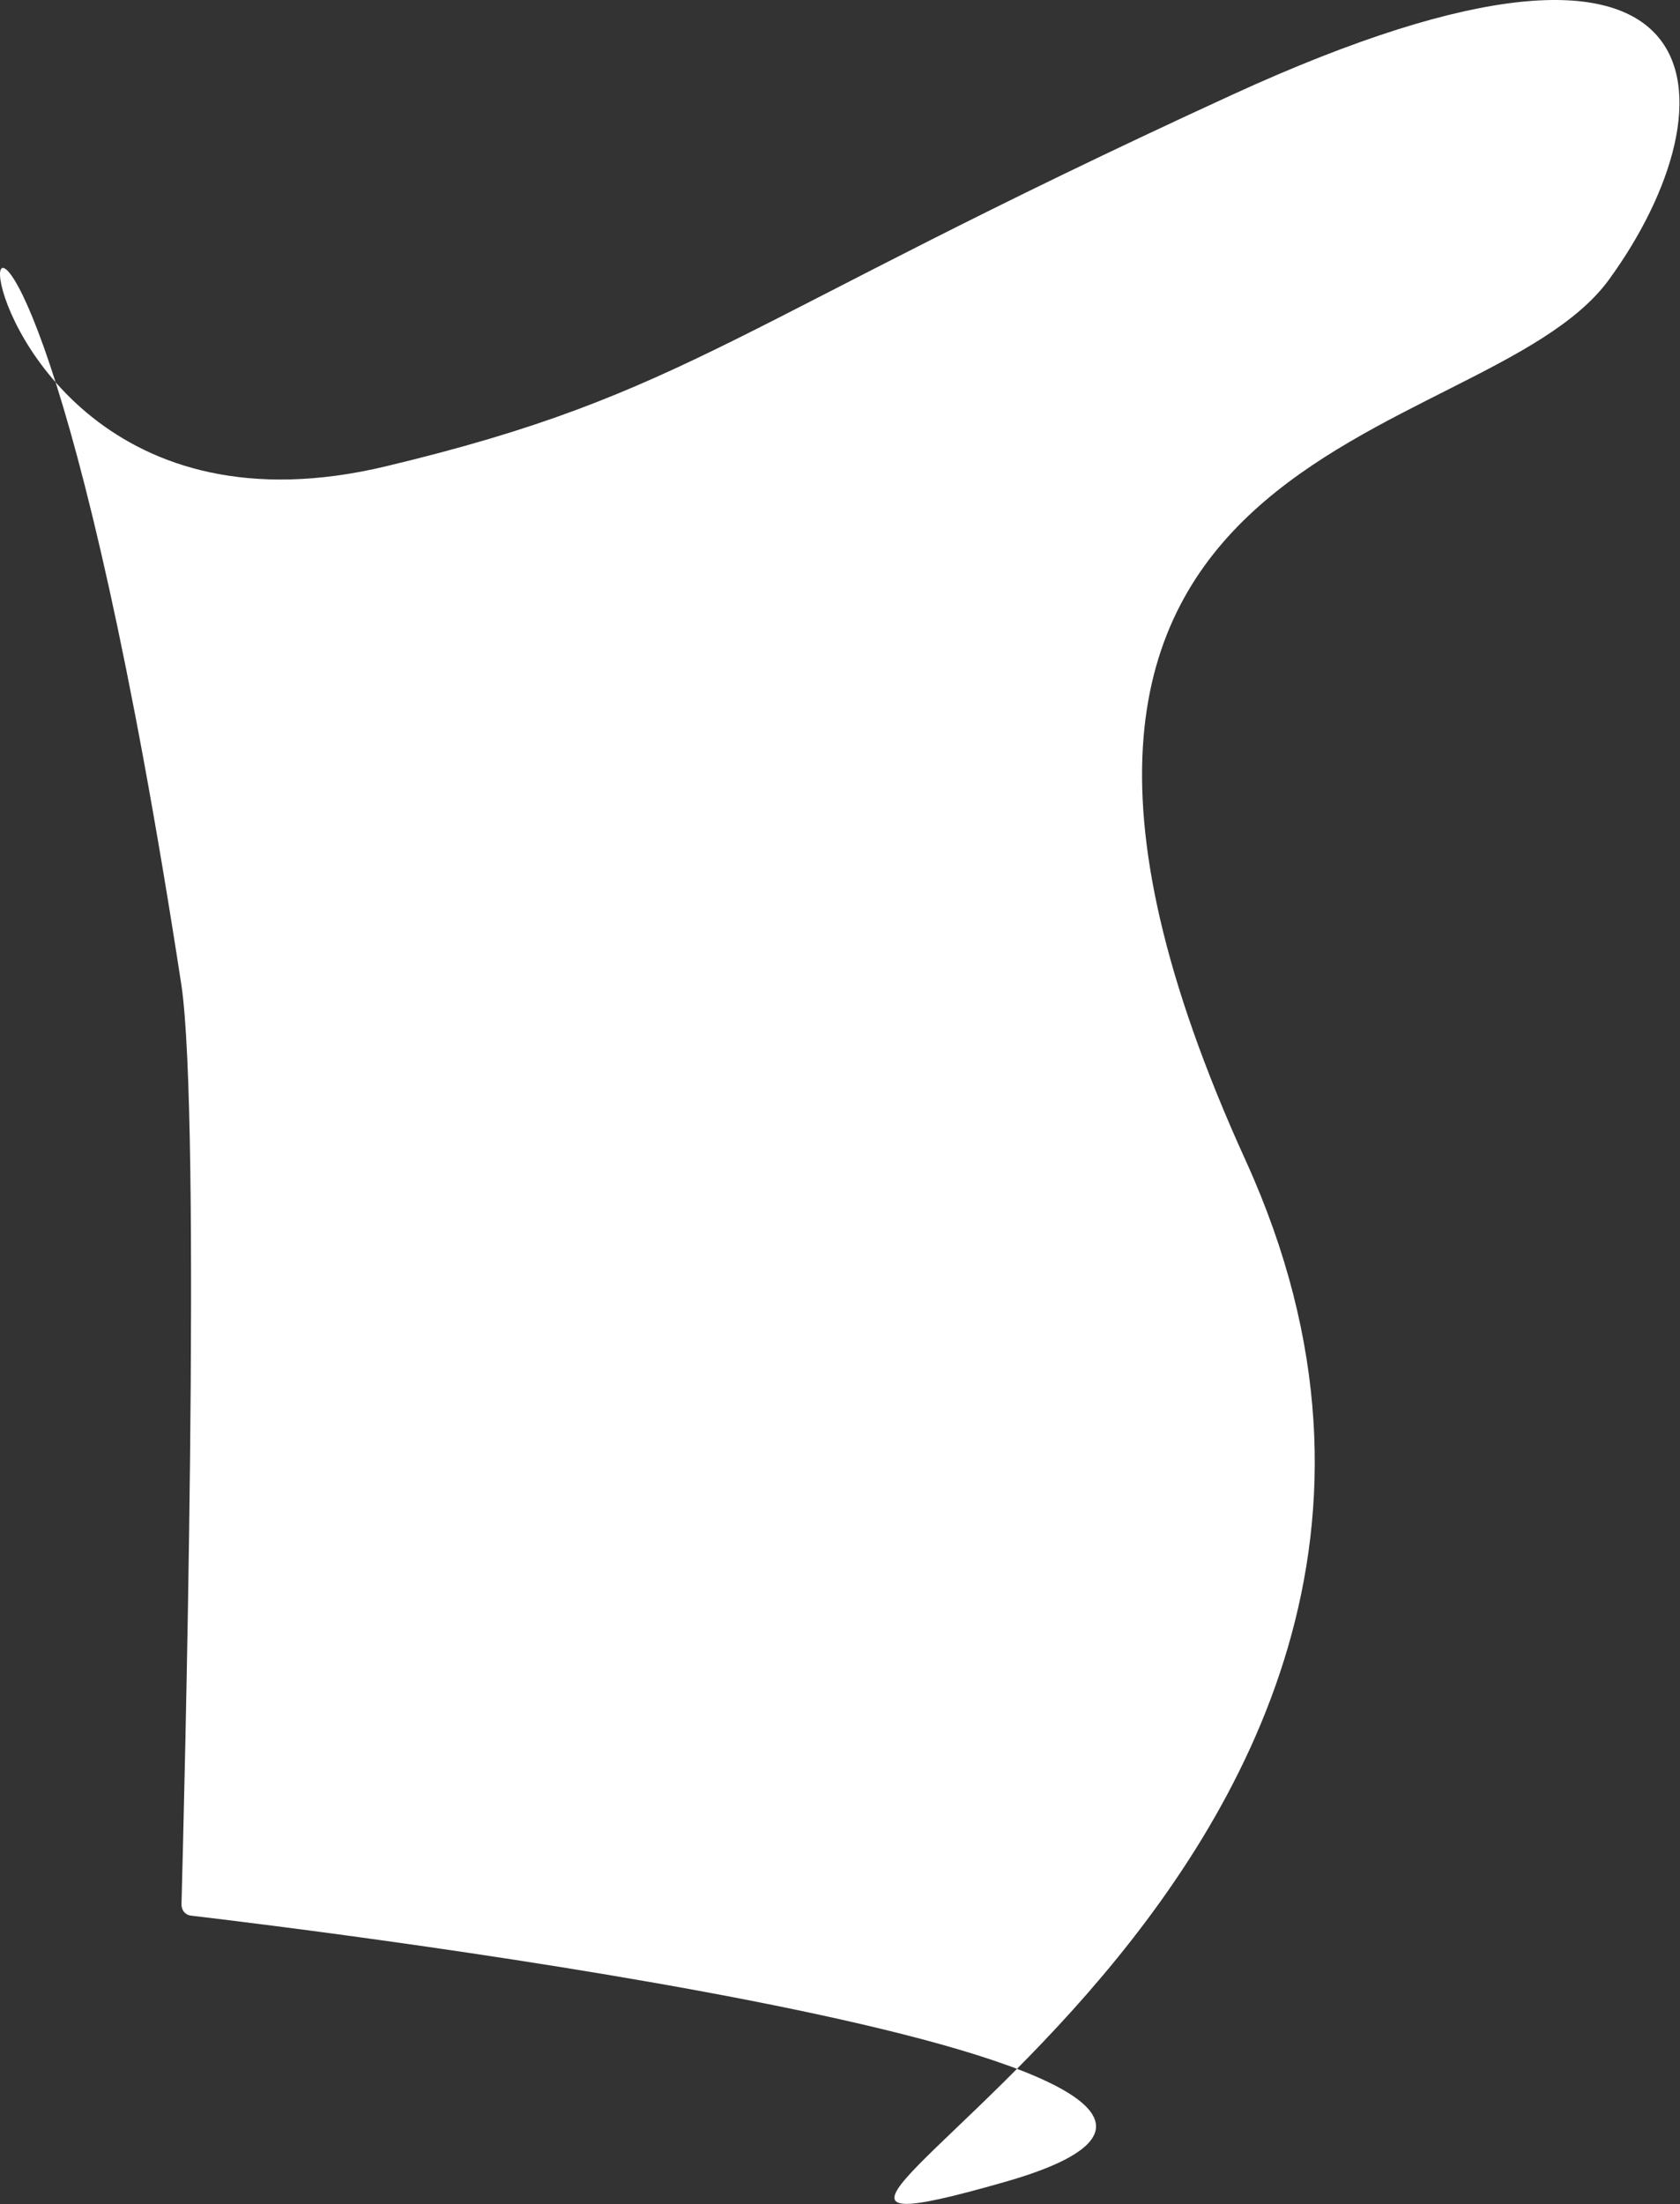 <?xml version="1.0" encoding="utf-8"?>
<svg xmlns="http://www.w3.org/2000/svg" fill="none" height="100%" overflow="visible" preserveAspectRatio="none" style="display: block;" viewBox="0 0 2313 3033" width="100%">
<rect x="0" y="0" width="2313" height="3033" fill="#333333" stroke="none"/>
<path d="M249.48 1353.72C-29.764 -461.215 -228.694 823.095 530.857 641.766C951.134 541.433 1004.63 447.873 1696.07 130.589C2387.52 -186.696 2390.72 143.894 2215.19 384.8C2039.65 625.706 1254.98 586.654 1714.98 1596.87C2174.97 2607.1 785.677 3173.35 1383.49 3002.45C1950.06 2840.47 424.084 2654.97 263.083 2636.02C254.83 2635.05 249.648 2628.44 249.872 2620.14C253.337 2491.79 277.935 1538.67 249.48 1353.72Z" fill="white" id="Rectangle 32"/>
</svg>